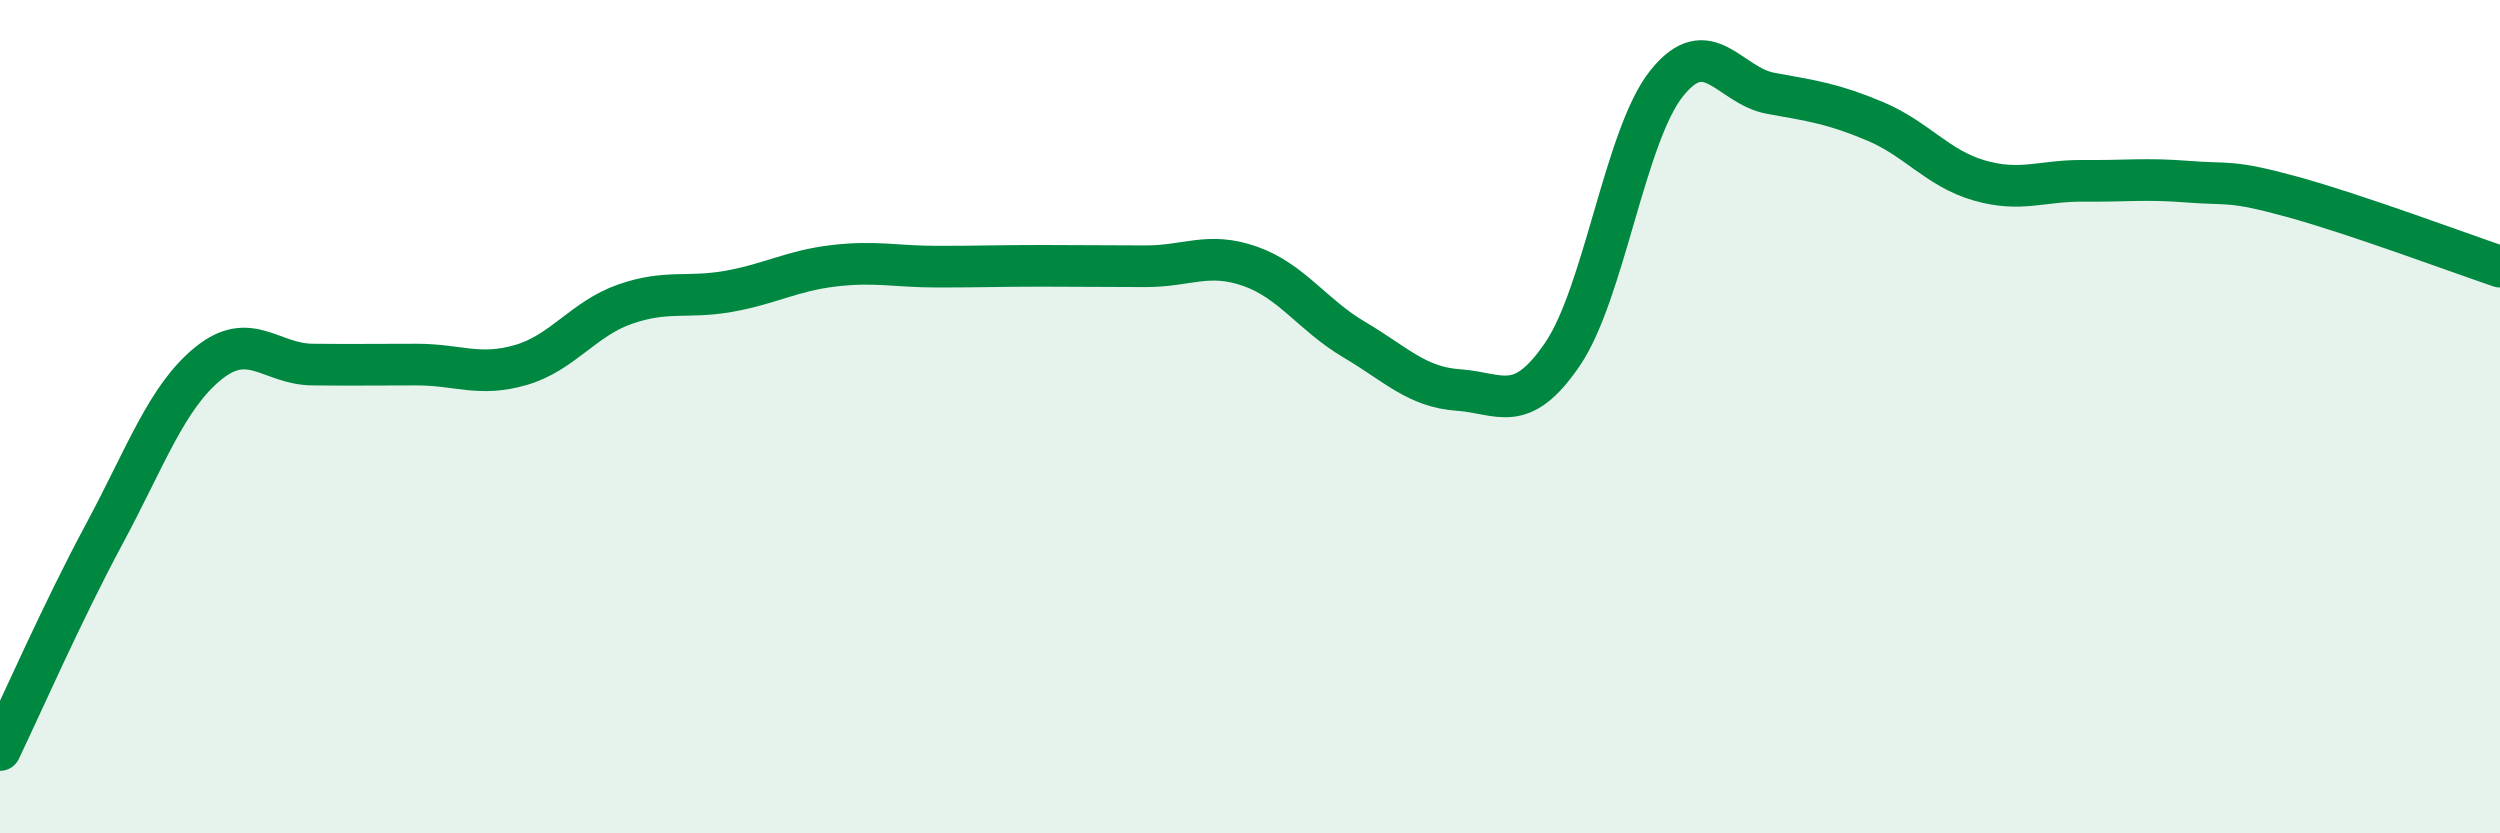 
    <svg width="60" height="20" viewBox="0 0 60 20" xmlns="http://www.w3.org/2000/svg">
      <path
        d="M 0,18 C 0.5,16.96 1.5,14.68 2.5,12.82 C 3.5,10.96 4,9.53 5,8.72 C 6,7.91 6.5,8.74 7.5,8.75 C 8.5,8.76 9,8.75 10,8.75 C 11,8.75 11.5,9.05 12.5,8.76 C 13.5,8.47 14,7.65 15,7.3 C 16,6.95 16.5,7.17 17.5,6.99 C 18.5,6.81 19,6.5 20,6.38 C 21,6.26 21.5,6.4 22.5,6.4 C 23.5,6.4 24,6.38 25,6.38 C 26,6.38 26.5,6.39 27.5,6.39 C 28.5,6.39 29,6.04 30,6.39 C 31,6.74 31.5,7.56 32.5,8.15 C 33.5,8.74 34,9.29 35,9.36 C 36,9.43 36.5,9.97 37.5,8.5 C 38.5,7.03 39,3.25 40,2 C 41,0.75 41.5,2.06 42.5,2.24 C 43.5,2.42 44,2.49 45,2.91 C 46,3.33 46.5,4.04 47.5,4.33 C 48.5,4.62 49,4.33 50,4.34 C 51,4.35 51.5,4.28 52.5,4.36 C 53.5,4.44 53.5,4.31 55,4.72 C 56.5,5.13 59,6.06 60,6.4L60 20L0 20Z"
        fill="#008740"
        opacity="0.1"
        stroke-linecap="round"
        stroke-linejoin="round"
      />
      <path
        d="M 0,18 C 0.5,16.96 1.5,14.68 2.5,12.82 C 3.5,10.96 4,9.53 5,8.72 C 6,7.91 6.5,8.74 7.5,8.75 C 8.5,8.76 9,8.75 10,8.75 C 11,8.75 11.5,9.05 12.5,8.76 C 13.5,8.47 14,7.65 15,7.3 C 16,6.95 16.5,7.17 17.5,6.99 C 18.5,6.81 19,6.5 20,6.38 C 21,6.26 21.5,6.4 22.5,6.4 C 23.5,6.4 24,6.38 25,6.38 C 26,6.38 26.5,6.39 27.5,6.39 C 28.5,6.39 29,6.04 30,6.39 C 31,6.74 31.5,7.56 32.5,8.15 C 33.5,8.74 34,9.29 35,9.36 C 36,9.43 36.5,9.97 37.5,8.5 C 38.5,7.03 39,3.25 40,2 C 41,0.75 41.5,2.06 42.5,2.24 C 43.5,2.42 44,2.49 45,2.91 C 46,3.33 46.5,4.04 47.5,4.33 C 48.5,4.62 49,4.33 50,4.34 C 51,4.35 51.5,4.28 52.5,4.36 C 53.5,4.44 53.5,4.31 55,4.72 C 56.5,5.13 59,6.06 60,6.4"
        stroke="#008740"
        stroke-width="1"
        fill="none"
        stroke-linecap="round"
        stroke-linejoin="round"
      />
    </svg>
  